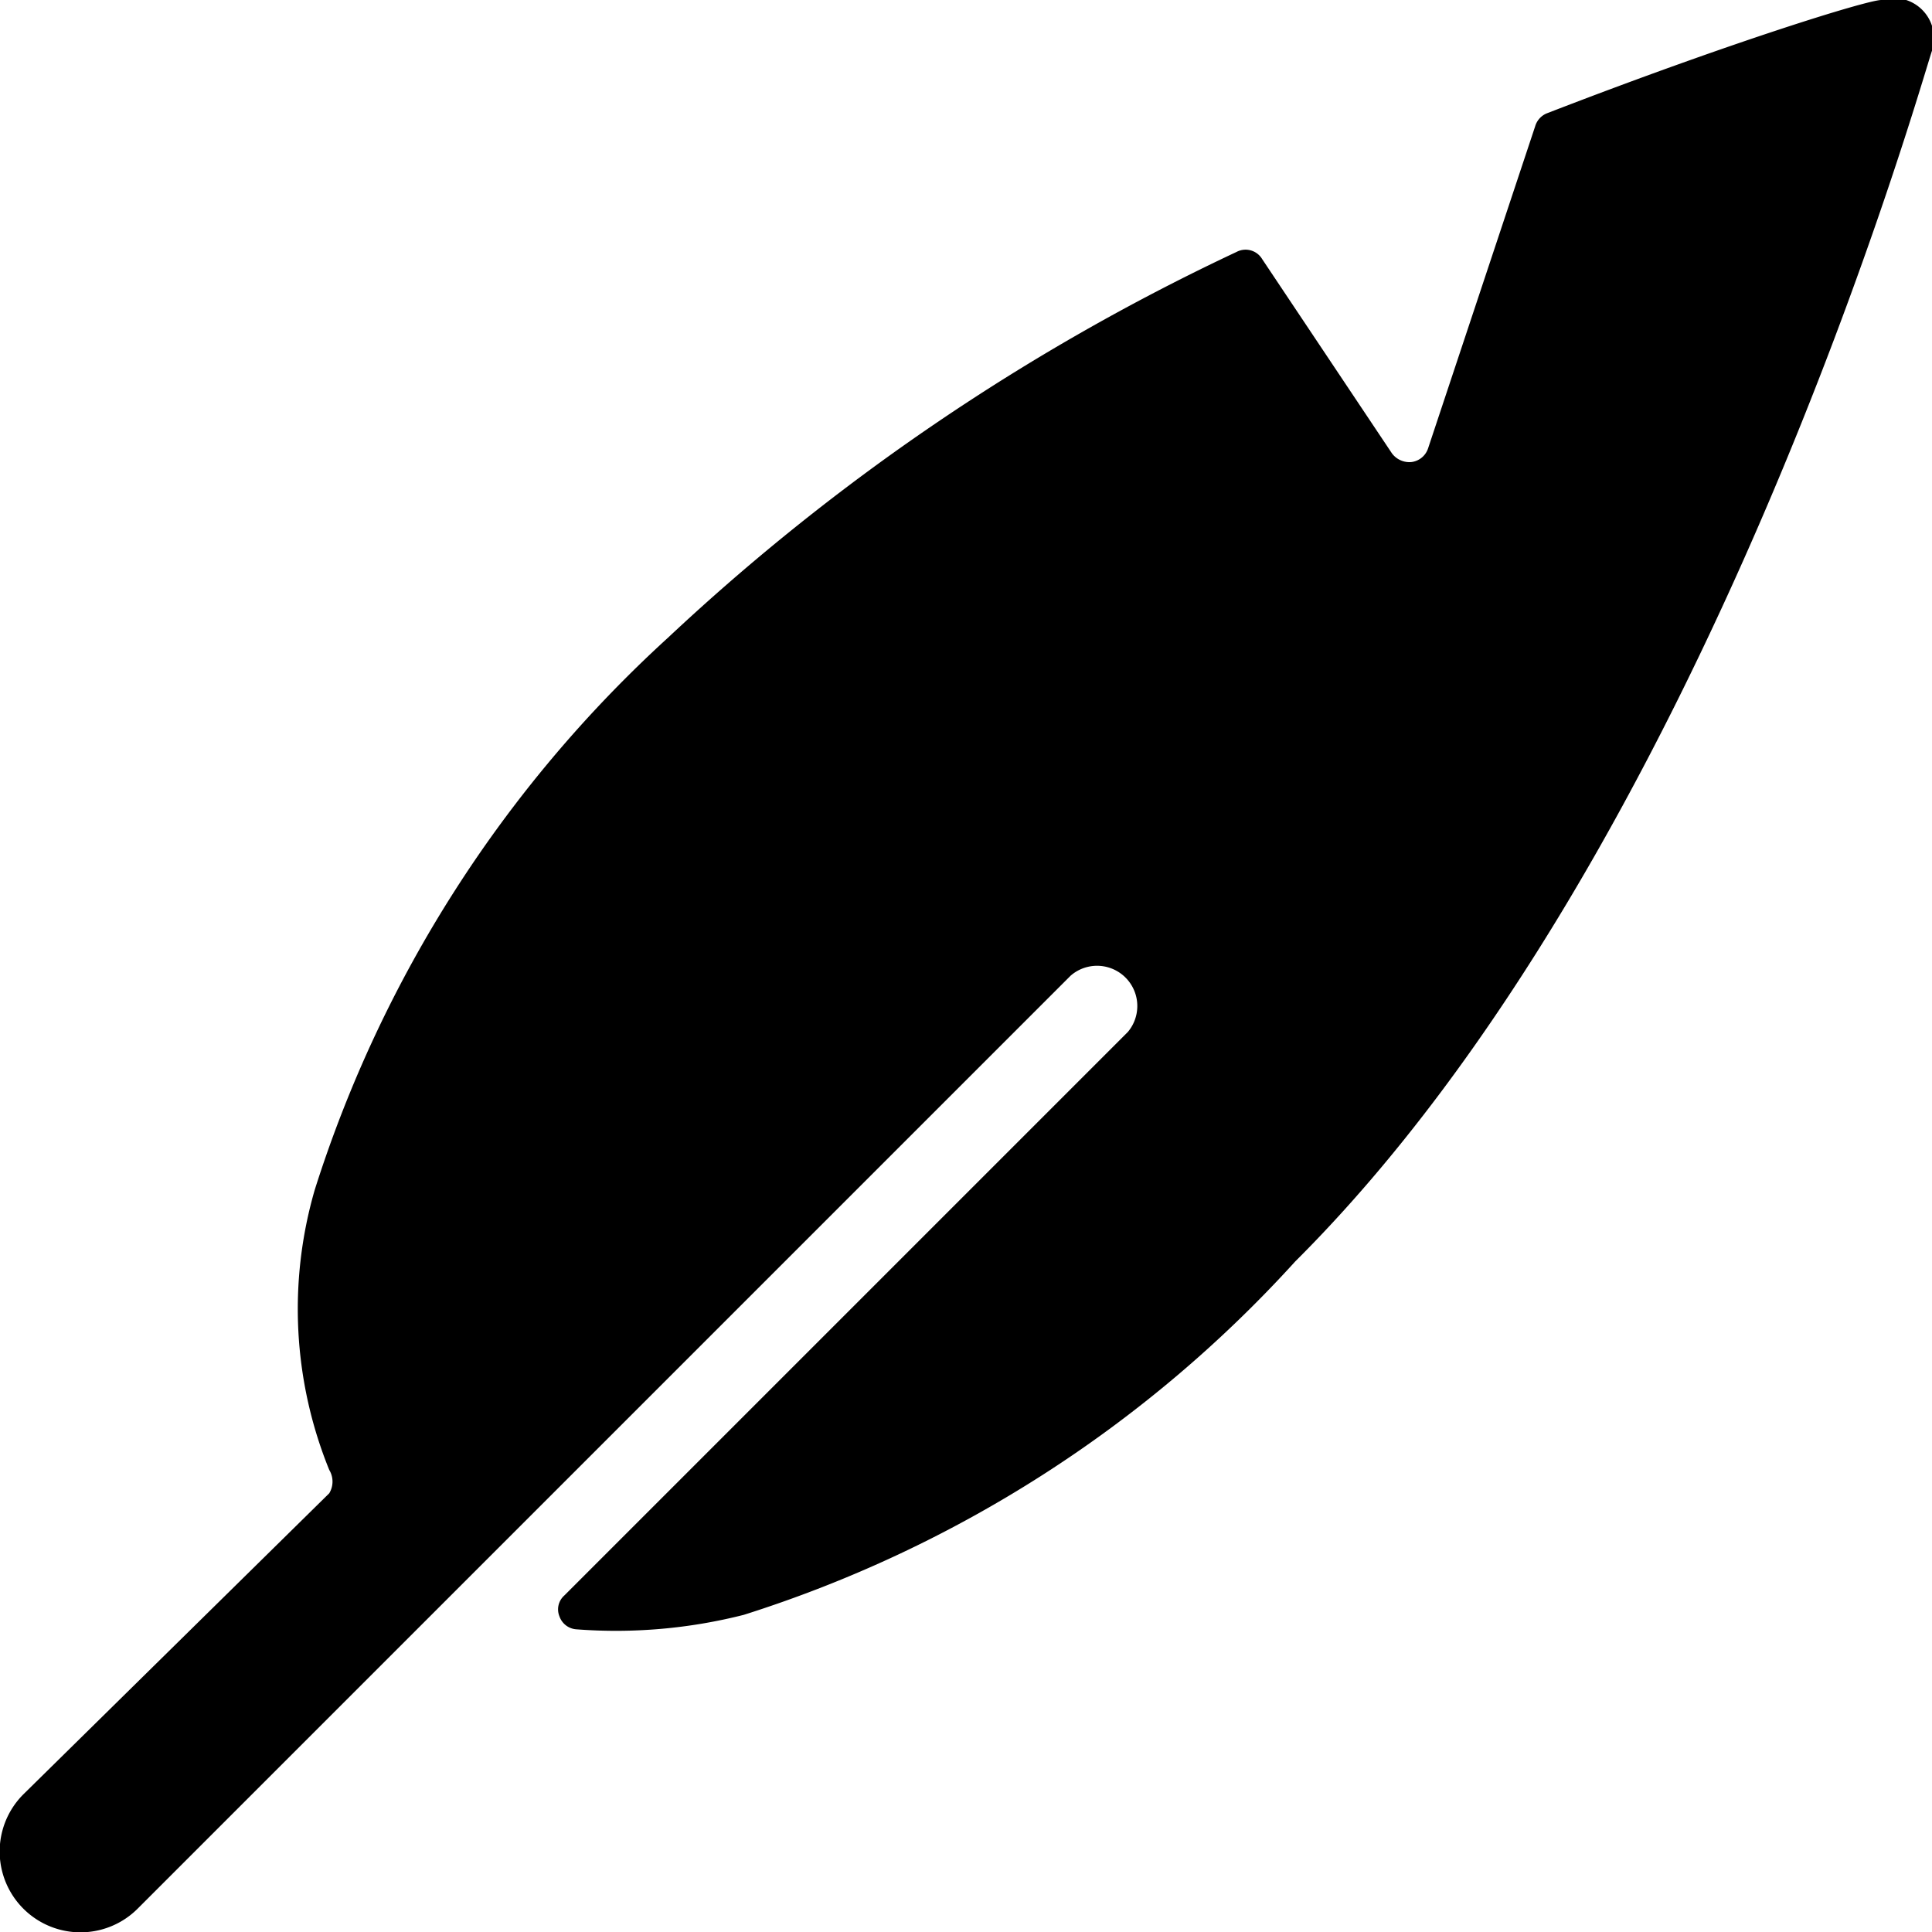 <svg xmlns="http://www.w3.org/2000/svg" viewBox="0 0 24 24"><path d="M23.37 0c-0.17 0 -1.86 0.52 -4.16 1.41a0.25 0.25 0 0 0 -0.14 0.16l-1.33 4a0.25 0.25 0 0 1 -0.21 0.17 0.27 0.27 0 0 1 -0.24 -0.11l-1.61 -2.41a0.24 0.24 0 0 0 -0.32 -0.09A27.24 27.24 0 0 0 8.3 7.92a15.69 15.69 0 0 0 -4.39 6.86 5.31 5.31 0 0 0 0.18 3.48 0.28 0.28 0 0 1 0 0.29l-3.8 3.74a1 1 0 0 0 1.42 1.42L13.3 12.12a0.5 0.5 0 0 1 0.71 0.7l-7 7a0.23 0.23 0 0 0 -0.06 0.26 0.24 0.24 0 0 0 0.21 0.16 6.45 6.45 0 0 0 2.08 -0.18 15.61 15.61 0 0 0 6.85 -4.39C21.19 10.59 23.87 1 24 0.63a0.5 0.5 0 0 0 -0.63 -0.63Z" fill="#000000" stroke-width="1"></path></svg>